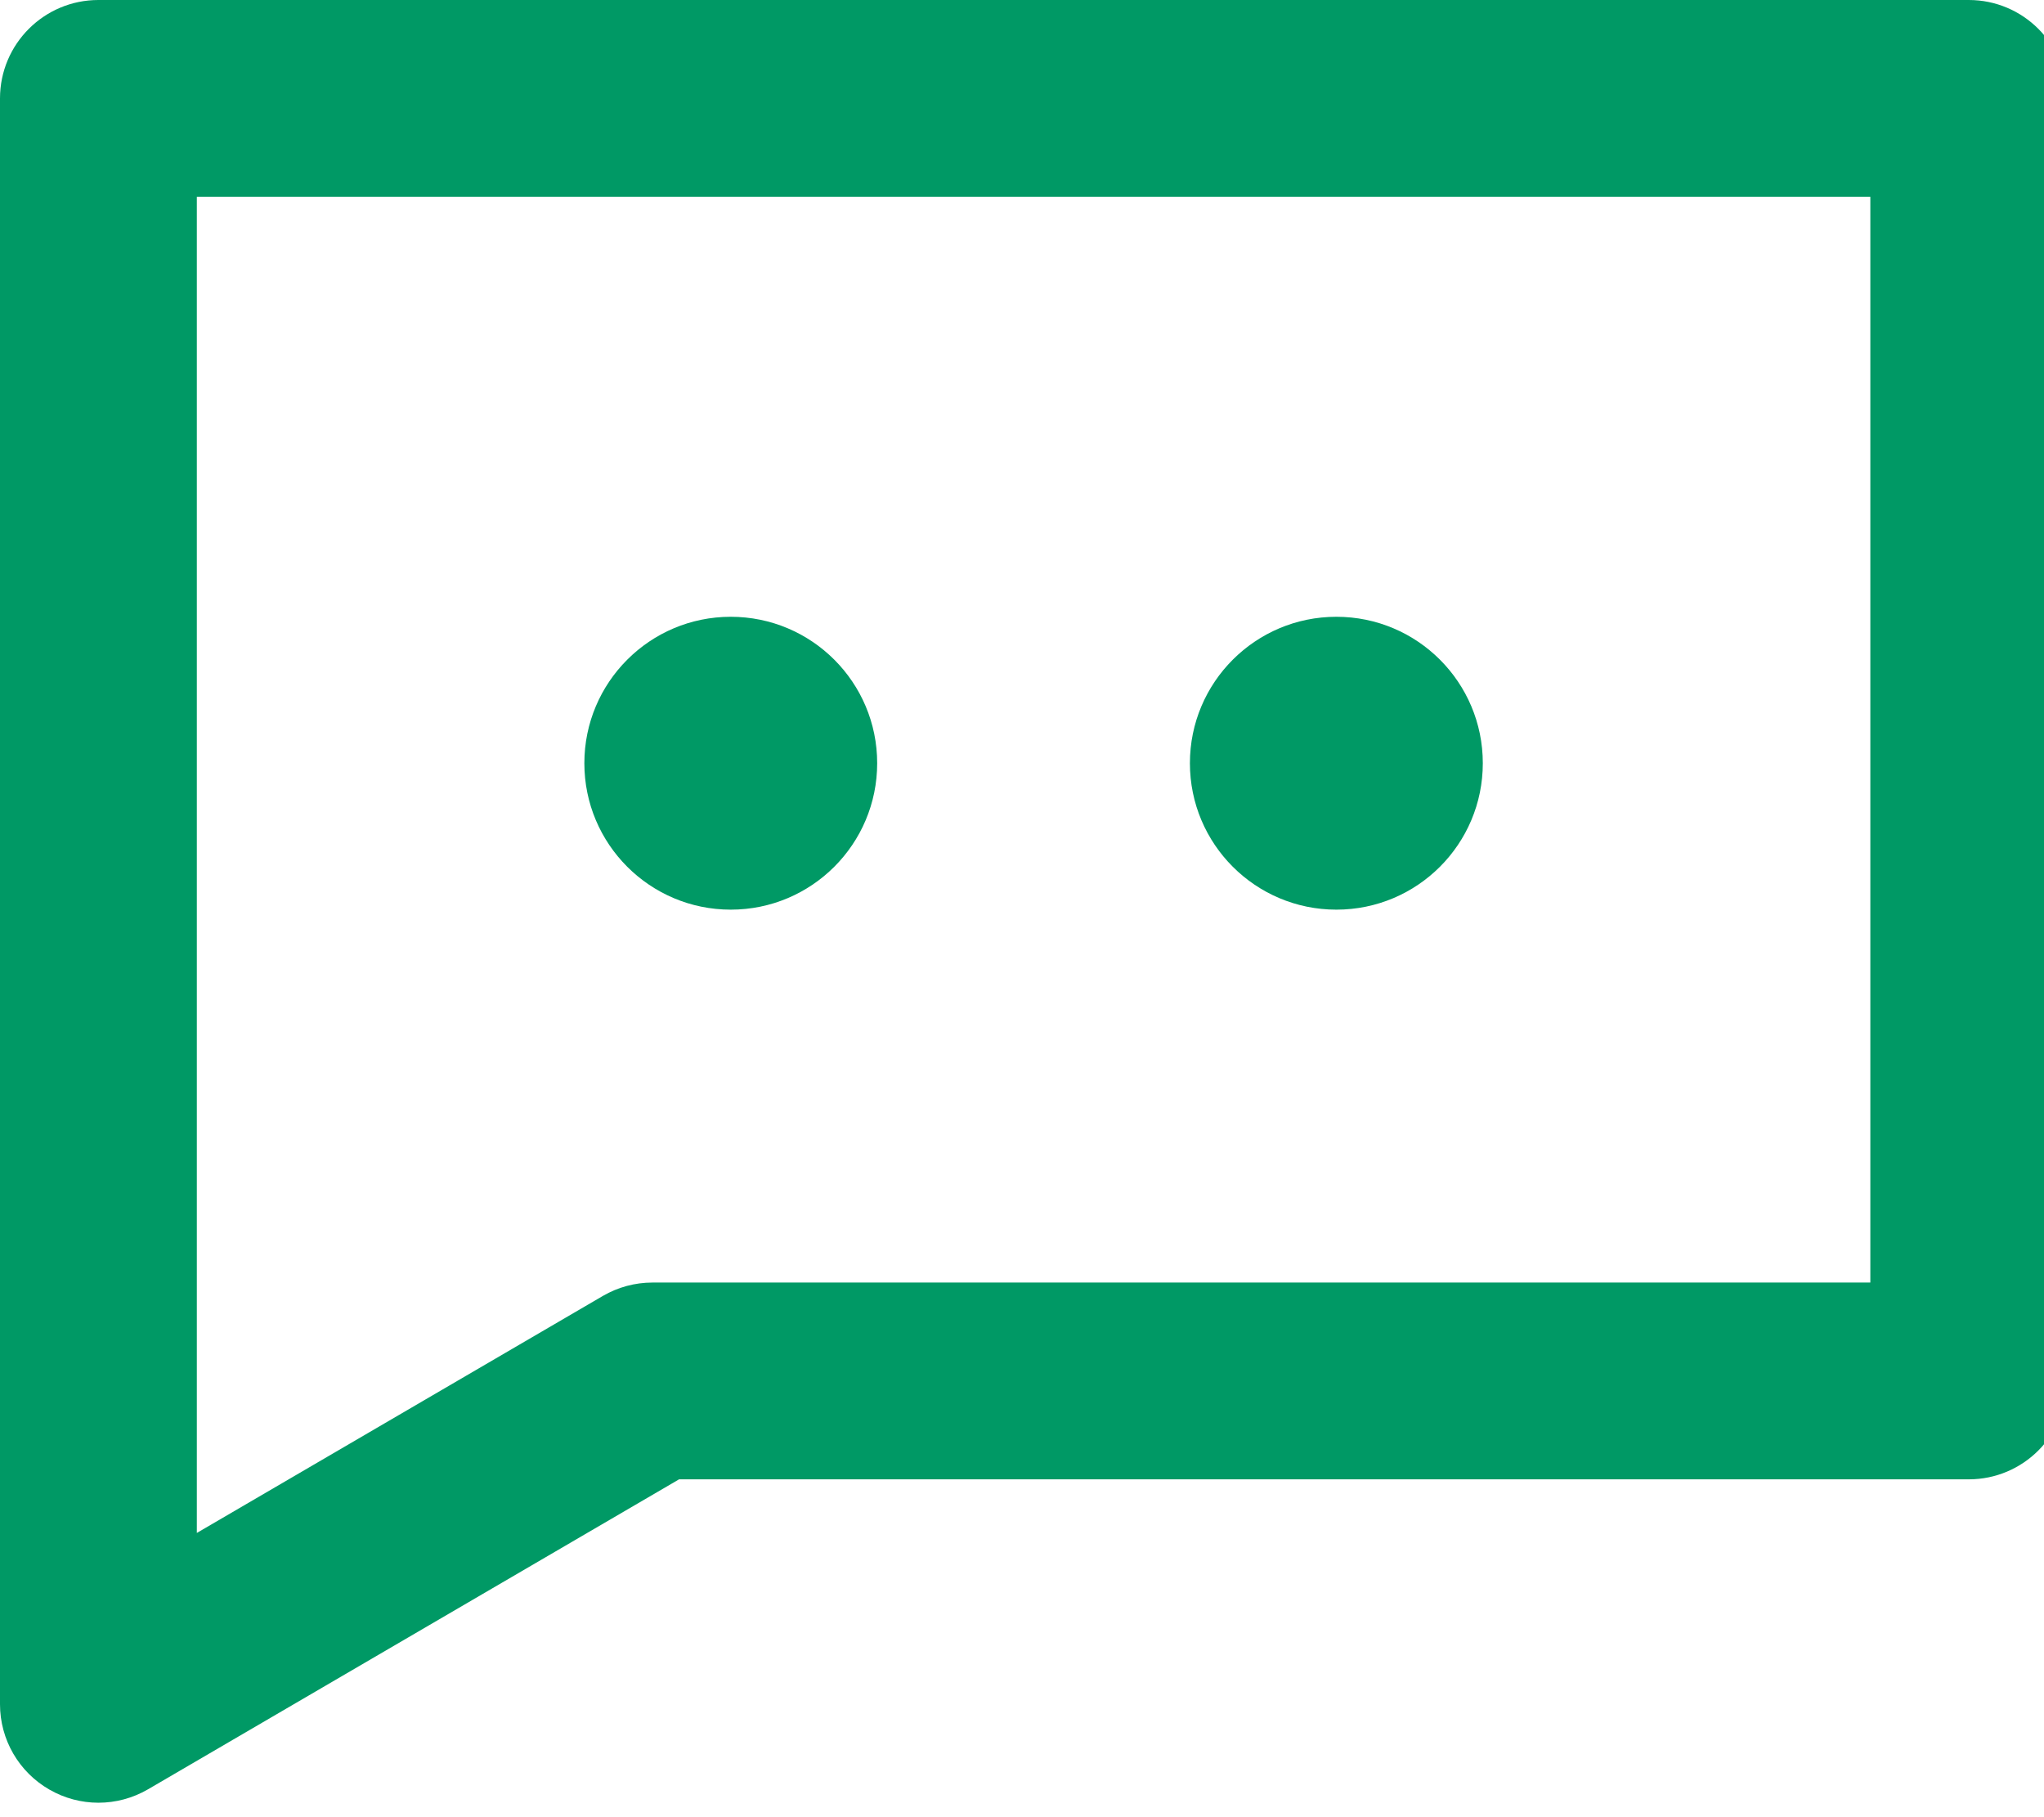 <svg version="1.1" xmlns="http://www.w3.org/2000/svg" xmlns:xlink="http://www.w3.org/1999/xlink" viewBox="0 0 27 24"><path fill="#009965" d="M1.3,23.809c-0.224,0-0.447-0.058-0.647-0.173C0.249,23.404,0,22.975,0,22.509V1.3C0,0.582,0.582,0,1.3,0h24.706c0.718,0,1.3,0.582,1.3,1.3v16.938c0,0.718-0.582,1.3-1.3,1.3H8.97l-7.015,4.094C1.752,23.75,1.526,23.809,1.3,23.809zM2.6,2.6v17.646l5.363-3.13c0.199-0.116,0.425-0.177,0.655-0.177h16.088V2.6H2.6z"/><path fill="#009965" d="M11.587,10.08c0,1.068-0.866,1.934-1.934,1.934c-1.068,0-1.934-0.866-1.934-1.934s0.866-1.934,1.934-1.934C10.721,8.146,11.587,9.012,11.587,10.08"/><path fill="#009965" d="M19.587,10.08c0,1.068-0.865,1.934-1.934,1.934s-1.935-0.866-1.935-1.934s0.866-1.934,1.935-1.934S19.587,9.012,19.587,10.08"/></svg>